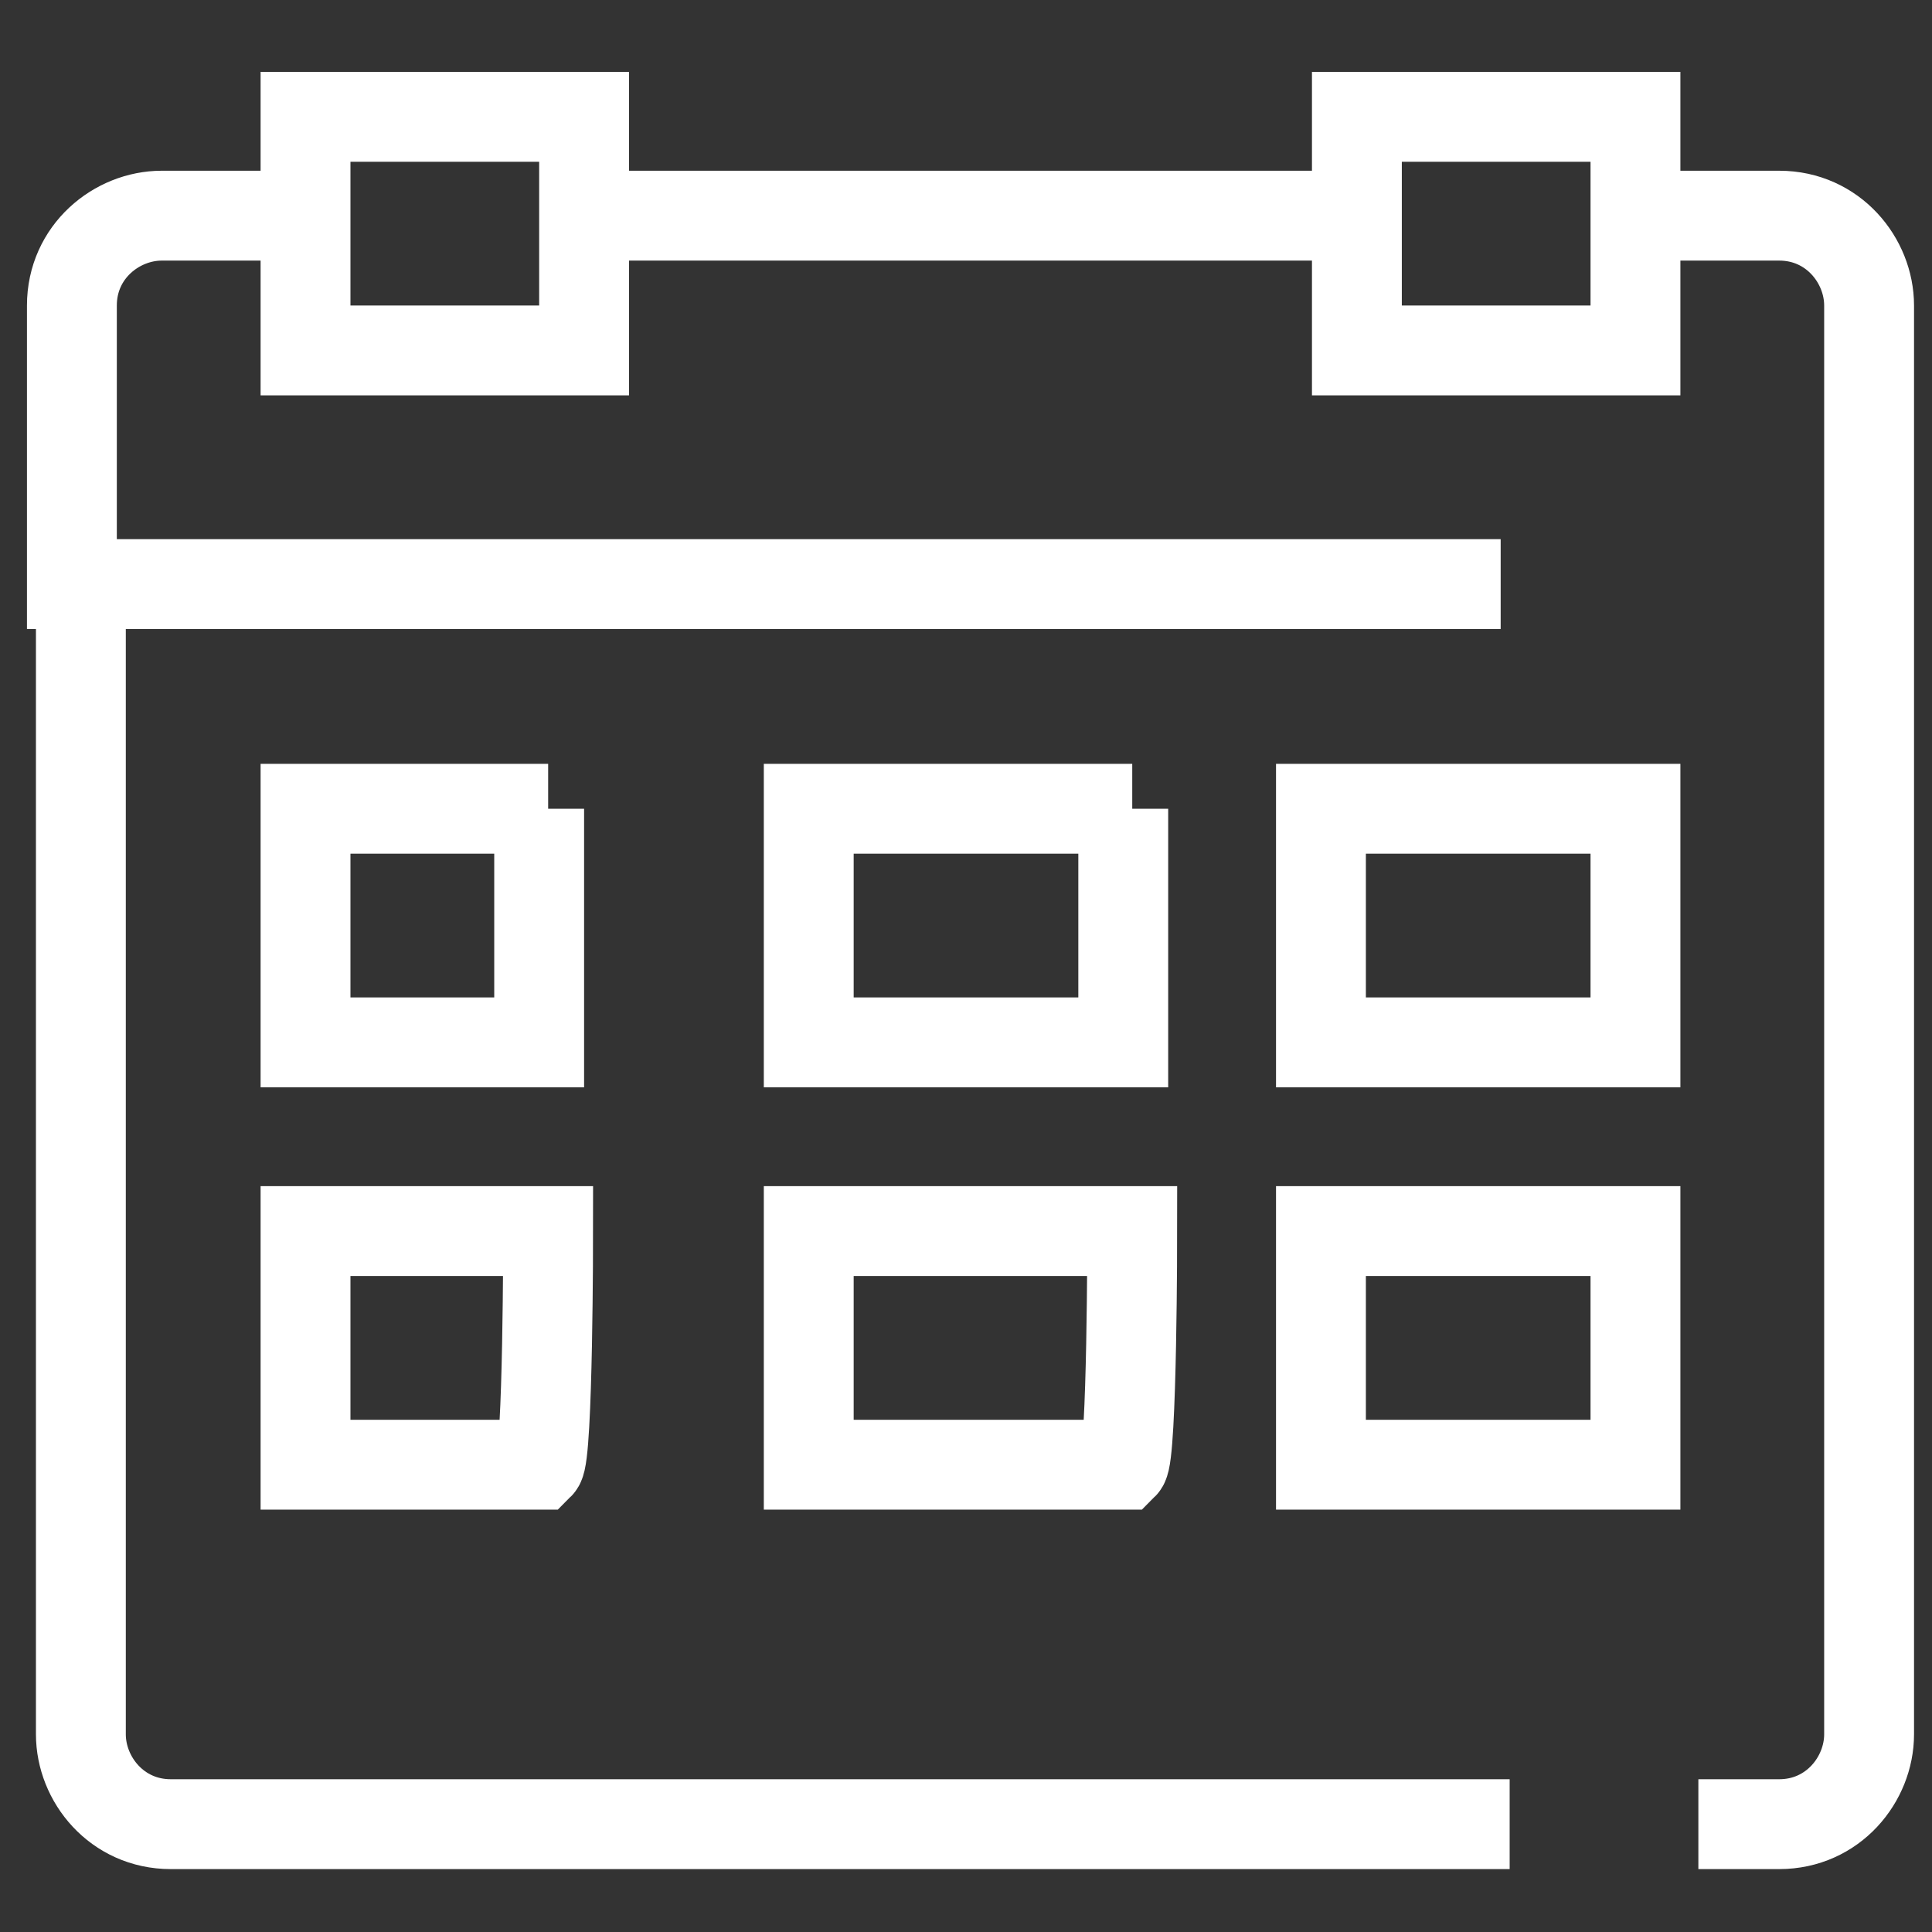 <?xml version="1.0" encoding="UTF-8"?> <svg xmlns="http://www.w3.org/2000/svg" xmlns:xlink="http://www.w3.org/1999/xlink" version="1.1" id="Layer_1" x="0px" y="0px" viewBox="0 0 21.5 21.5" style="enable-background:new 0 0 21.5 21.5;" xml:space="preserve"><rect x="0" y="0" width="21.5" height="21.5" fill="#333333" stroke="none"/> <style type="text/css"> .st0{fill:none;stroke:#FFFFFF;} </style> <path class="st0" d="M20.8,6.5v12.8c0,0.5-0.4,1-1,1h-0.9 M16.7,6.5H0.9v12.8c0,0.5,0.4,1,1,1h14.9 M20.8,6.5V3.4c0-0.5-0.4-1-1-1 l0,0h-1.6 M3.4,2.4H1.8c-0.5,0-1,0.4-1,1v3.1h15.9 M15.1,2.4H6.5 M6.5,3.9V1.3H3.4v2.6C3.4,3.9,6.5,3.9,6.5,3.9z M18.2,3.9V1.3h-3.1 v2.6H18.2z M6.1,9H3.4v2.6H6V9H6.1z M12.6,9H9v2.6h3.5V9H12.6z M18.2,9h-3.5v2.6h3.5V9z M6.1,13.7H3.4v2.6H6 C6.1,16.2,6.1,13.7,6.1,13.7z M12.6,13.7H9v2.6h3.5C12.6,16.2,12.6,13.7,12.6,13.7z M18.2,13.7h-3.5v2.6h3.5 C18.2,16.2,18.2,13.7,18.2,13.7z"></path> </svg> 